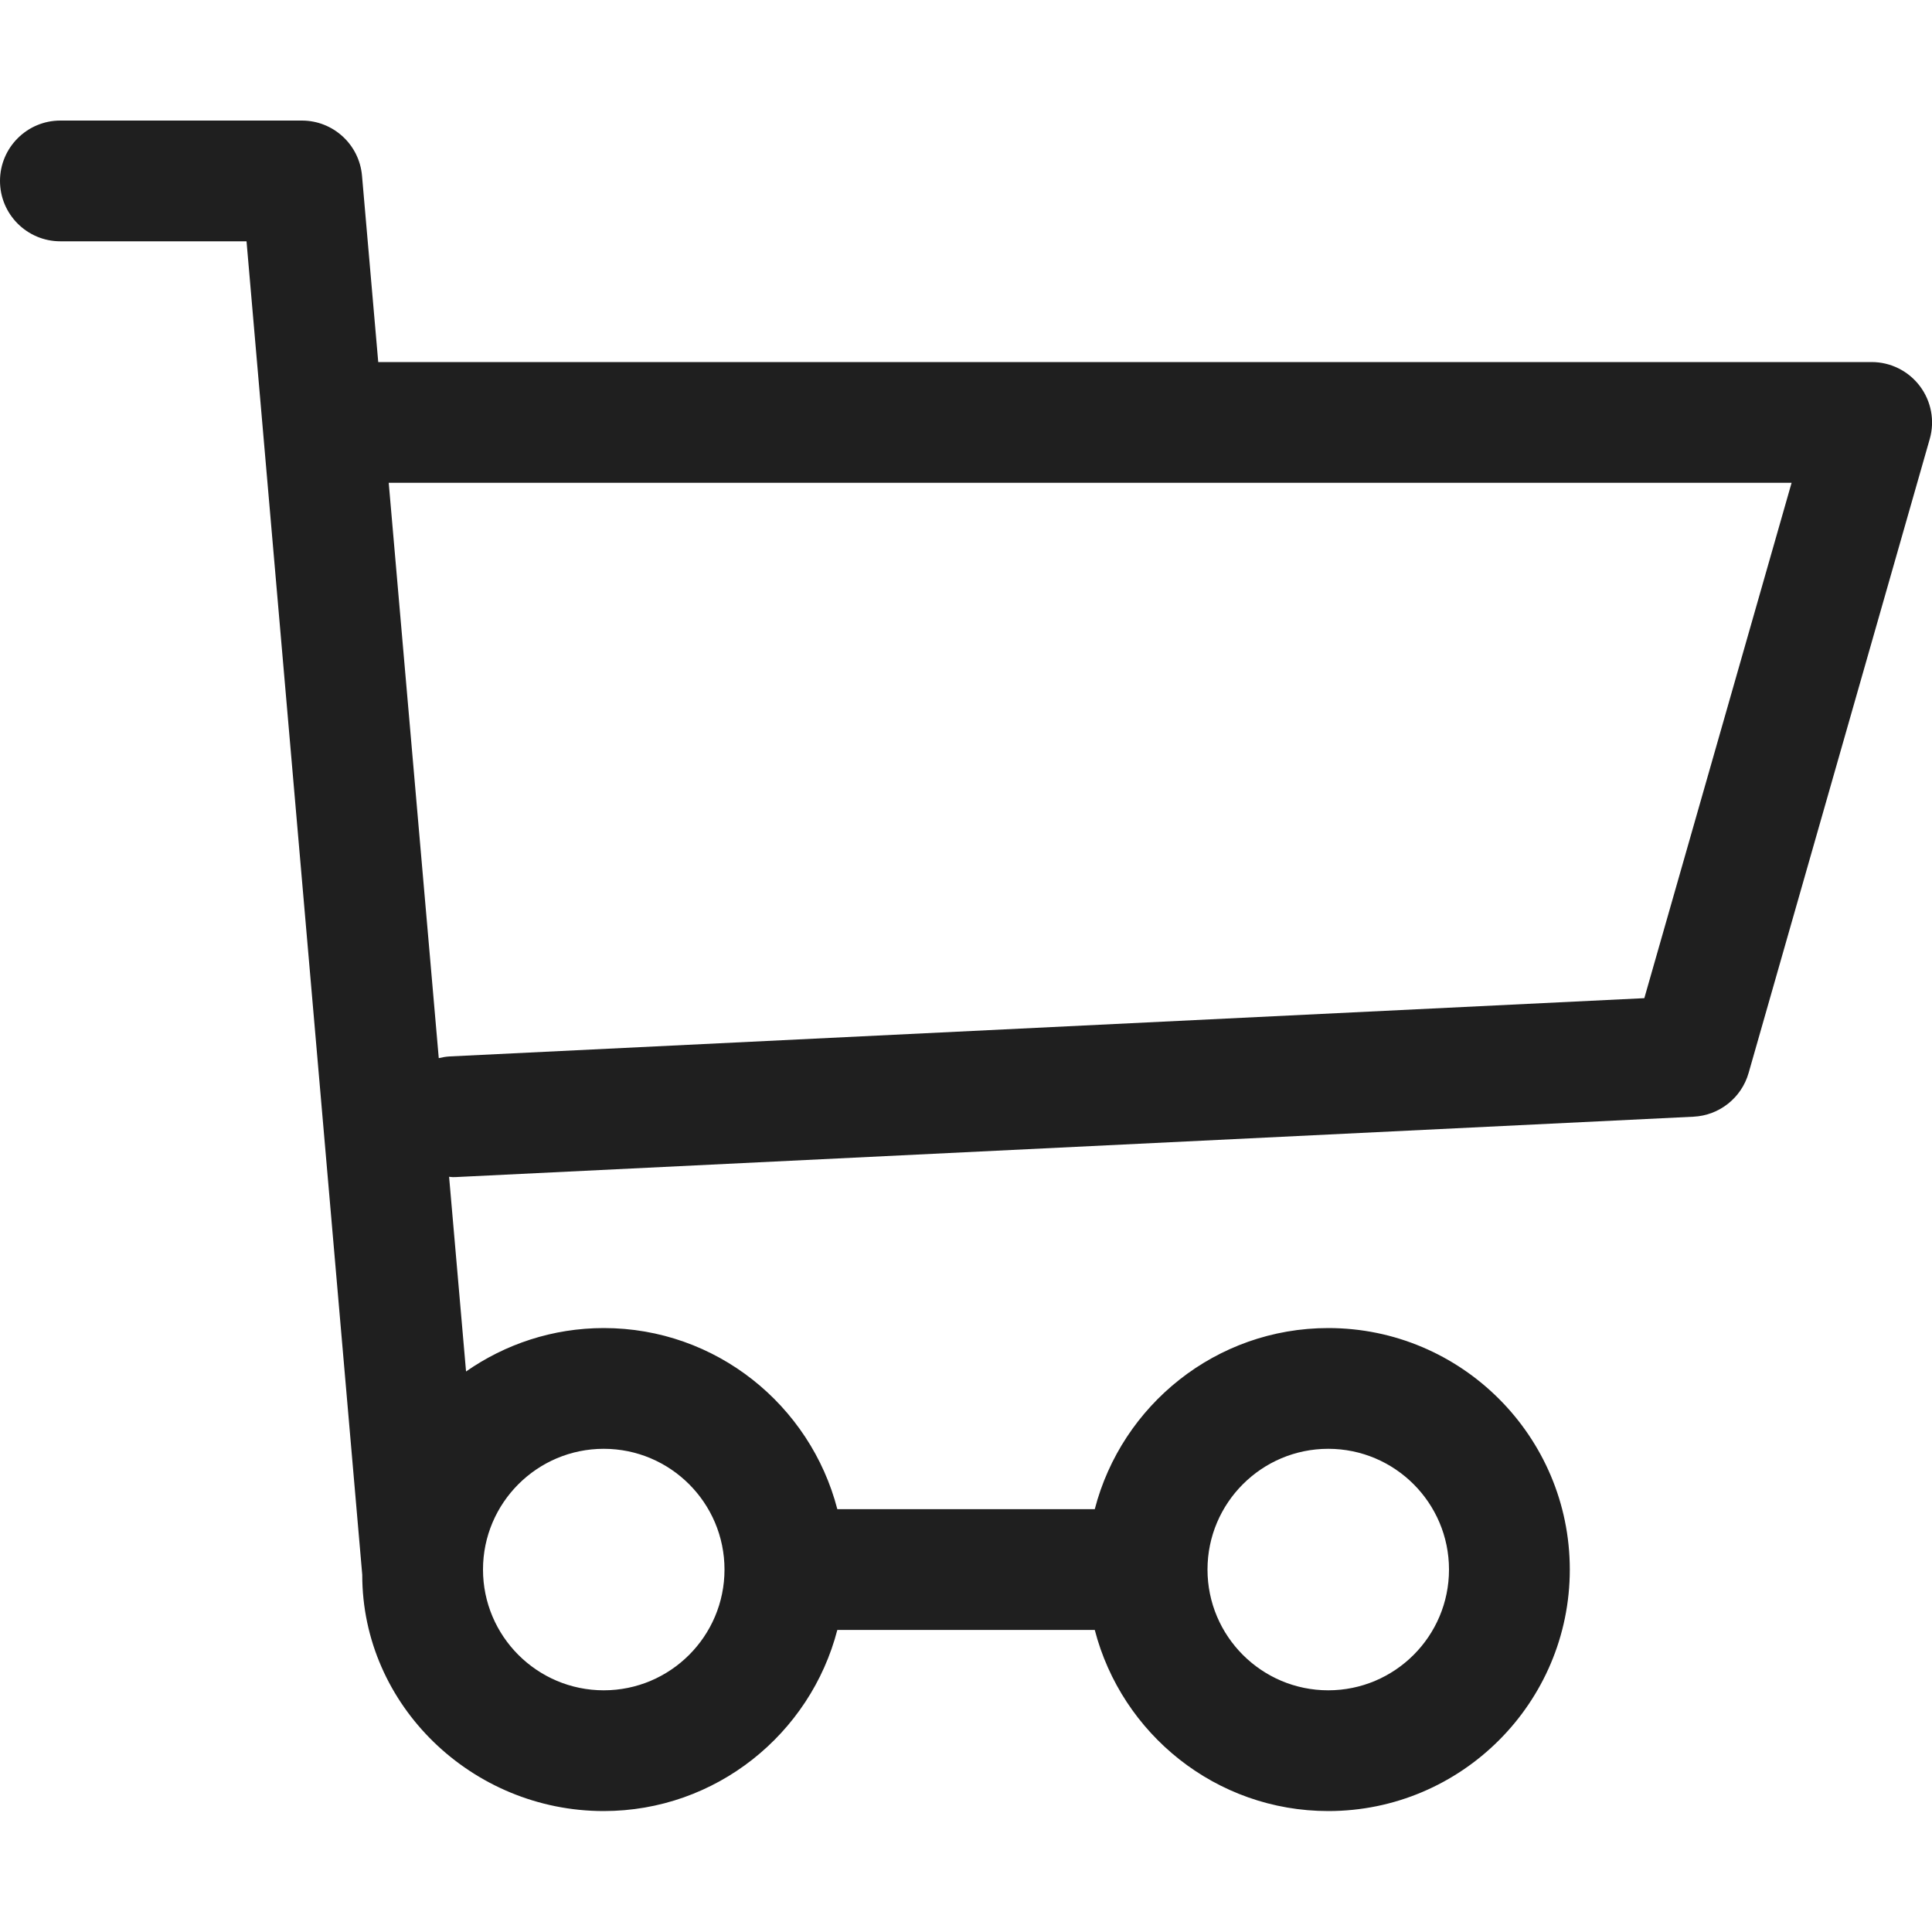 <?xml version="1.0" encoding="utf-8"?>
<!-- Generator: Adobe Illustrator 15.0.0, SVG Export Plug-In . SVG Version: 6.00 Build 0)  -->
<!DOCTYPE svg PUBLIC "-//W3C//DTD SVG 1.1//EN" "http://www.w3.org/Graphics/SVG/1.1/DTD/svg11.dtd">
<svg version="1.1" id="編集モード" xmlns="http://www.w3.org/2000/svg" xmlns:xlink="http://www.w3.org/1999/xlink" x="0px"
	 y="0px" width="40px" height="39.992px" viewBox="0 0 40 39.992" enable-background="new 0 0 40 39.992" xml:space="preserve">
<g>
	<path fill="#1F1F1F" d="M0,3.746c0,0.69,0.56,1.25,1.25,1.25h3.854L7.5,32.604c0,0.002,0,0.003,0,0.004
		c0,2.705,2.278,4.888,4.998,4.888c2.324,0,4.28-1.597,4.838-3.75h5.33c0.557,2.153,2.51,3.75,4.835,3.75c2.757,0,5-2.243,5-5
		s-2.243-5-5-5c-2.325,0-4.278,1.597-4.835,3.75h-5.33c-0.558-2.153-2.511-3.75-4.835-3.75c-1.06,0-2.042,0.334-2.852,0.899
		l-0.351-4.031c0.026,0.001,0.05,0.007,0.077,0.007c0.021,0,0.042,0,0.062-0.001l25.625-1.25c0.535-0.026,0.994-0.391,1.141-0.905
		l3.75-13.125c0.108-0.377,0.032-0.783-0.204-1.096c-0.236-0.313-0.605-0.498-0.998-0.498H7.831L7.495,3.638
		C7.439,2.992,6.898,2.496,6.25,2.496h-5C0.56,2.496,0,3.056,0,3.746z M27.5,29.996c1.379,0,2.5,1.121,2.5,2.5s-1.121,2.5-2.5,2.5
		s-2.5-1.121-2.5-2.5S26.121,29.996,27.5,29.996z M12.5,29.996c1.379,0,2.5,1.121,2.5,2.5s-1.121,2.5-2.5,2.5s-2.5-1.121-2.5-2.5
		S11.121,29.996,12.5,29.996z M37.093,9.996l-3.049,10.67l-24.73,1.206c-0.079,0.004-0.156,0.018-0.23,0.035L8.048,9.996H37.093z"/>
</g>
</svg>
